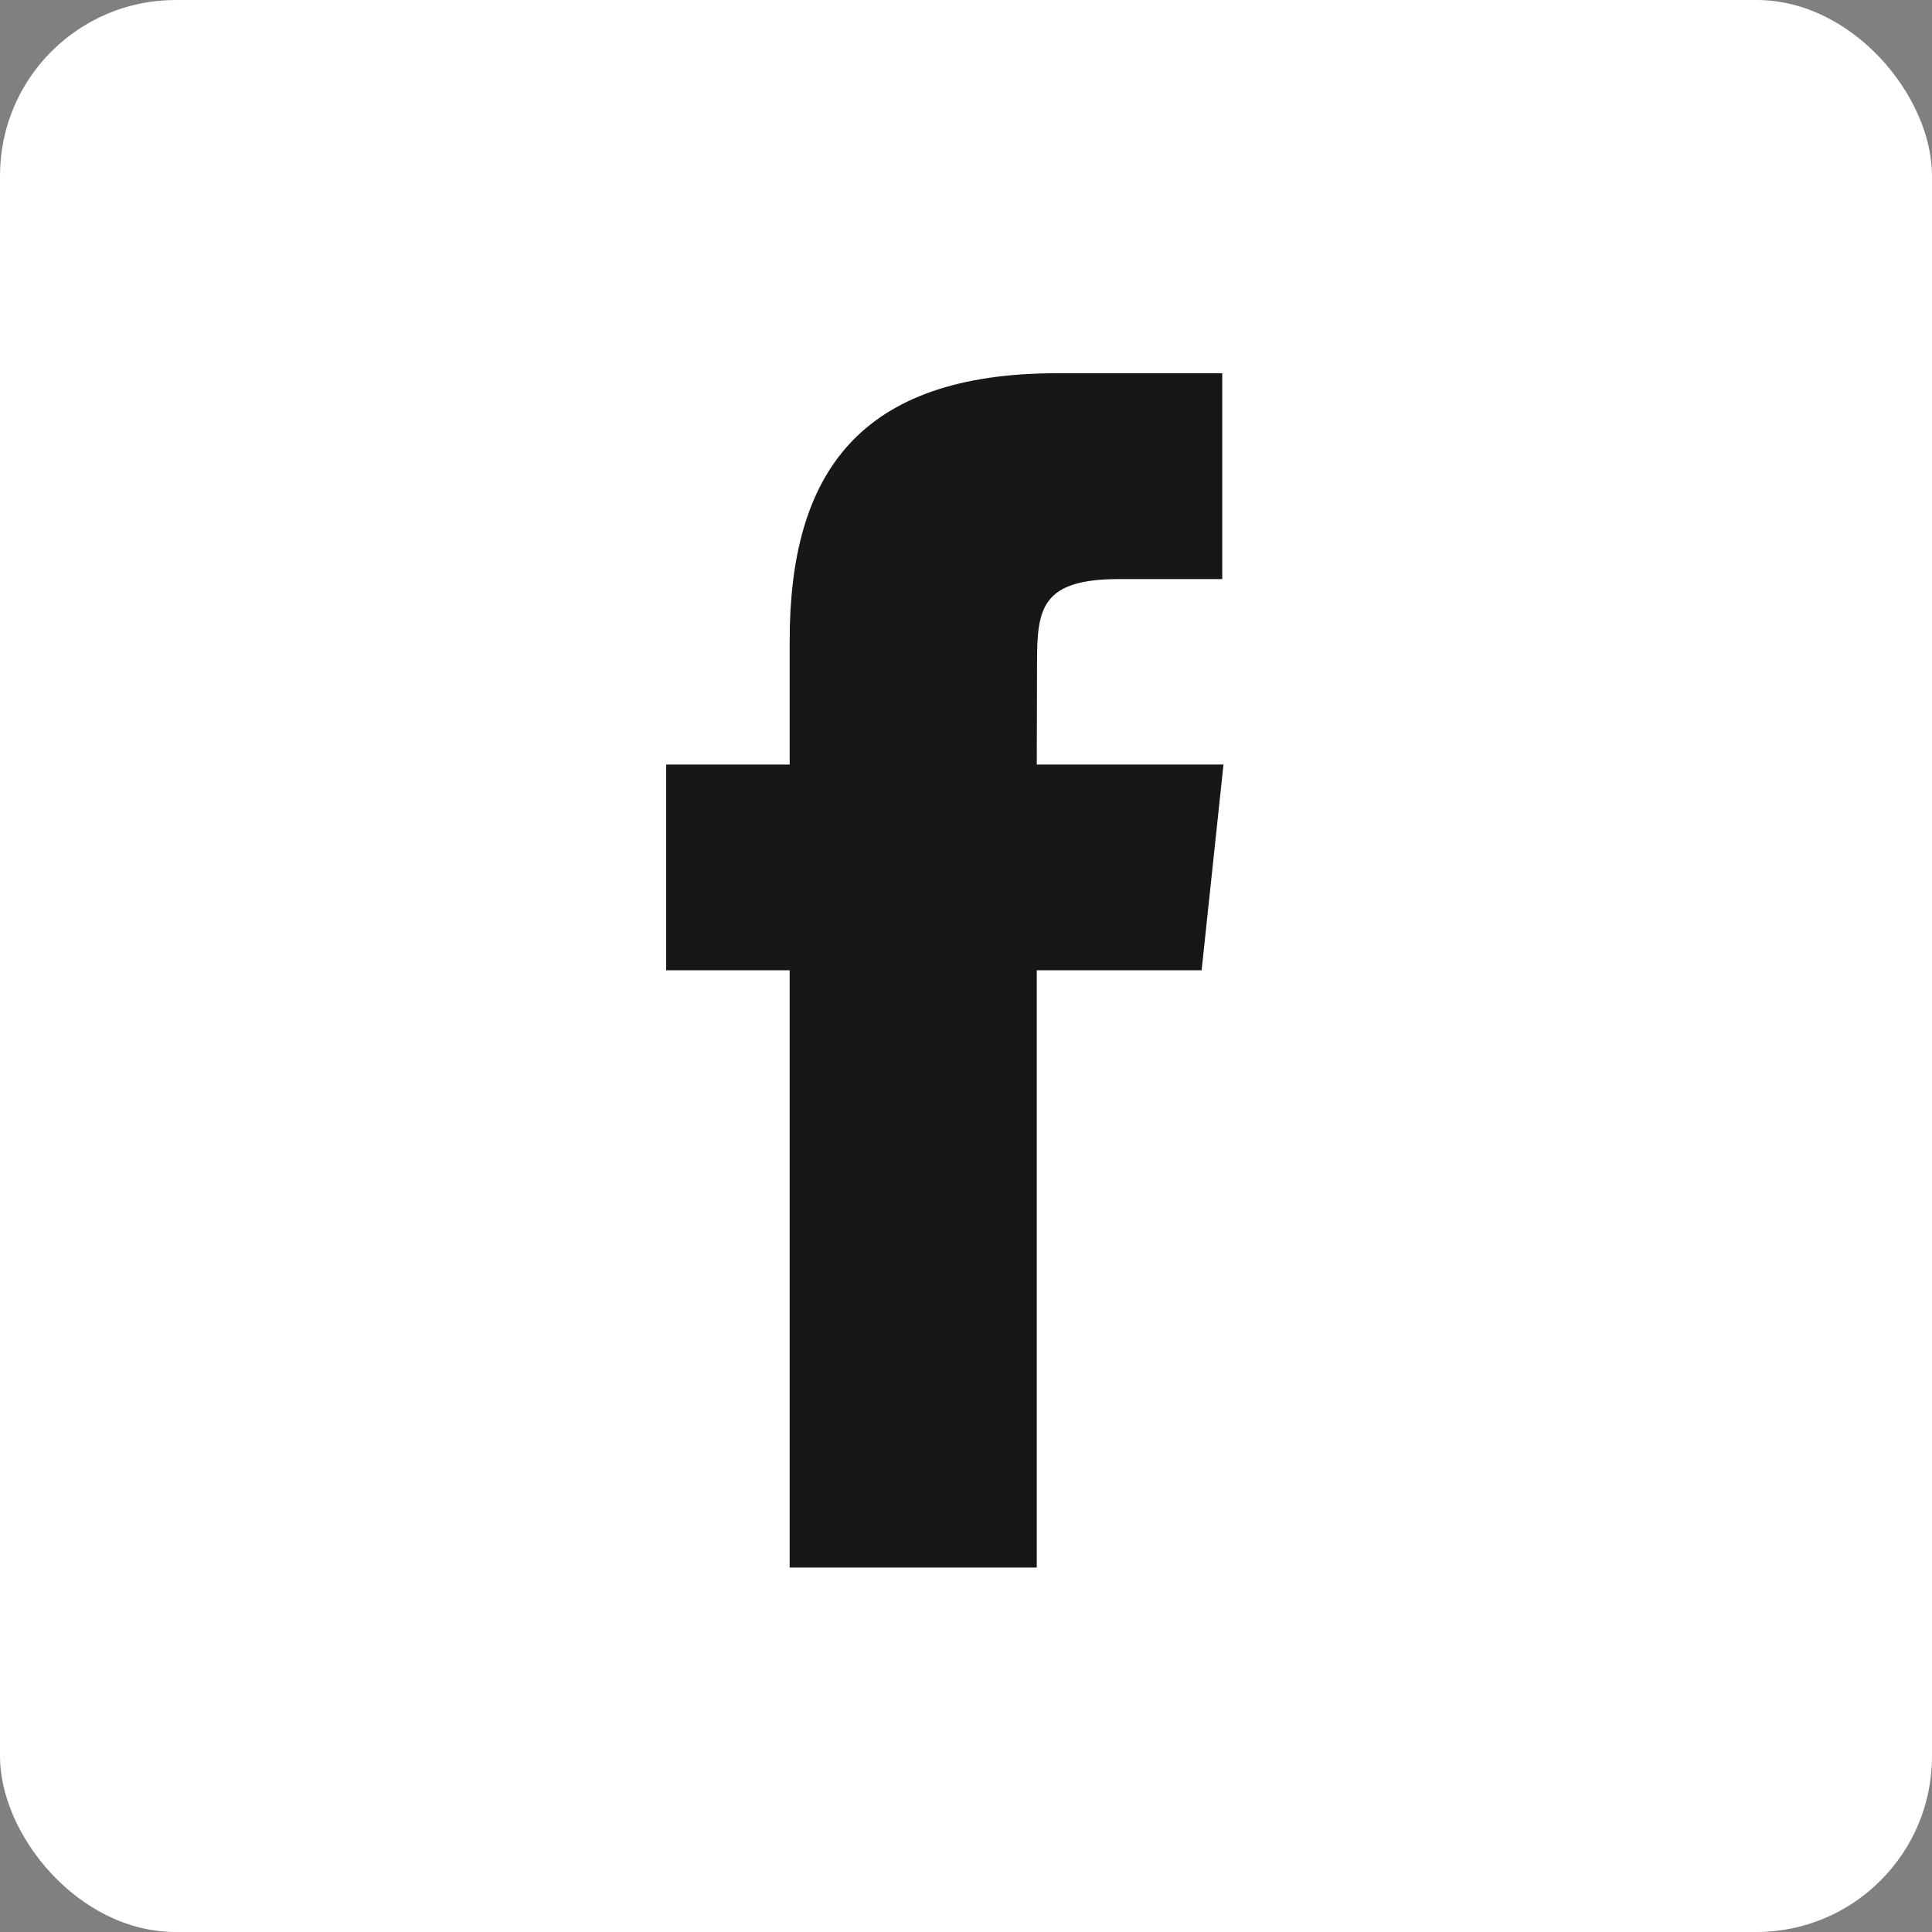 <svg width="22" height="22" viewBox="0 0 22 22" fill="none" xmlns="http://www.w3.org/2000/svg">
<rect x="0" y="0" width="22" height="22" fill="#808080" stroke="none"/>
<g clip-path="url(#clip0_4767_2900)">
<rect width="22" height="22" rx="2" fill="white"/>
<rect x="3" y="2" width="16" height="17" rx="8" fill="#171717"/>
<path fill-rule="evenodd" clip-rule="evenodd" d="M10.5 -2C3.596 -2 -2 3.596 -2 10.5C-2 17.404 3.596 23 10.5 23C17.404 23 23 17.404 23 10.5C23 3.596 17.404 -2 10.5 -2ZM11.806 11.049V17.85H8.992V11.049H7.586V8.706H8.992V7.299C8.992 5.387 9.785 4.25 12.041 4.25H13.918V6.594H12.745C11.867 6.594 11.809 6.921 11.809 7.533L11.806 8.706H13.932L13.683 11.049H11.806Z" fill="white"/>
</g>
<defs>
<clipPath id="clip0_4767_2900">
<rect width="22" height="22" rx="2" fill="white"/>
</clipPath>
</defs>
</svg>
